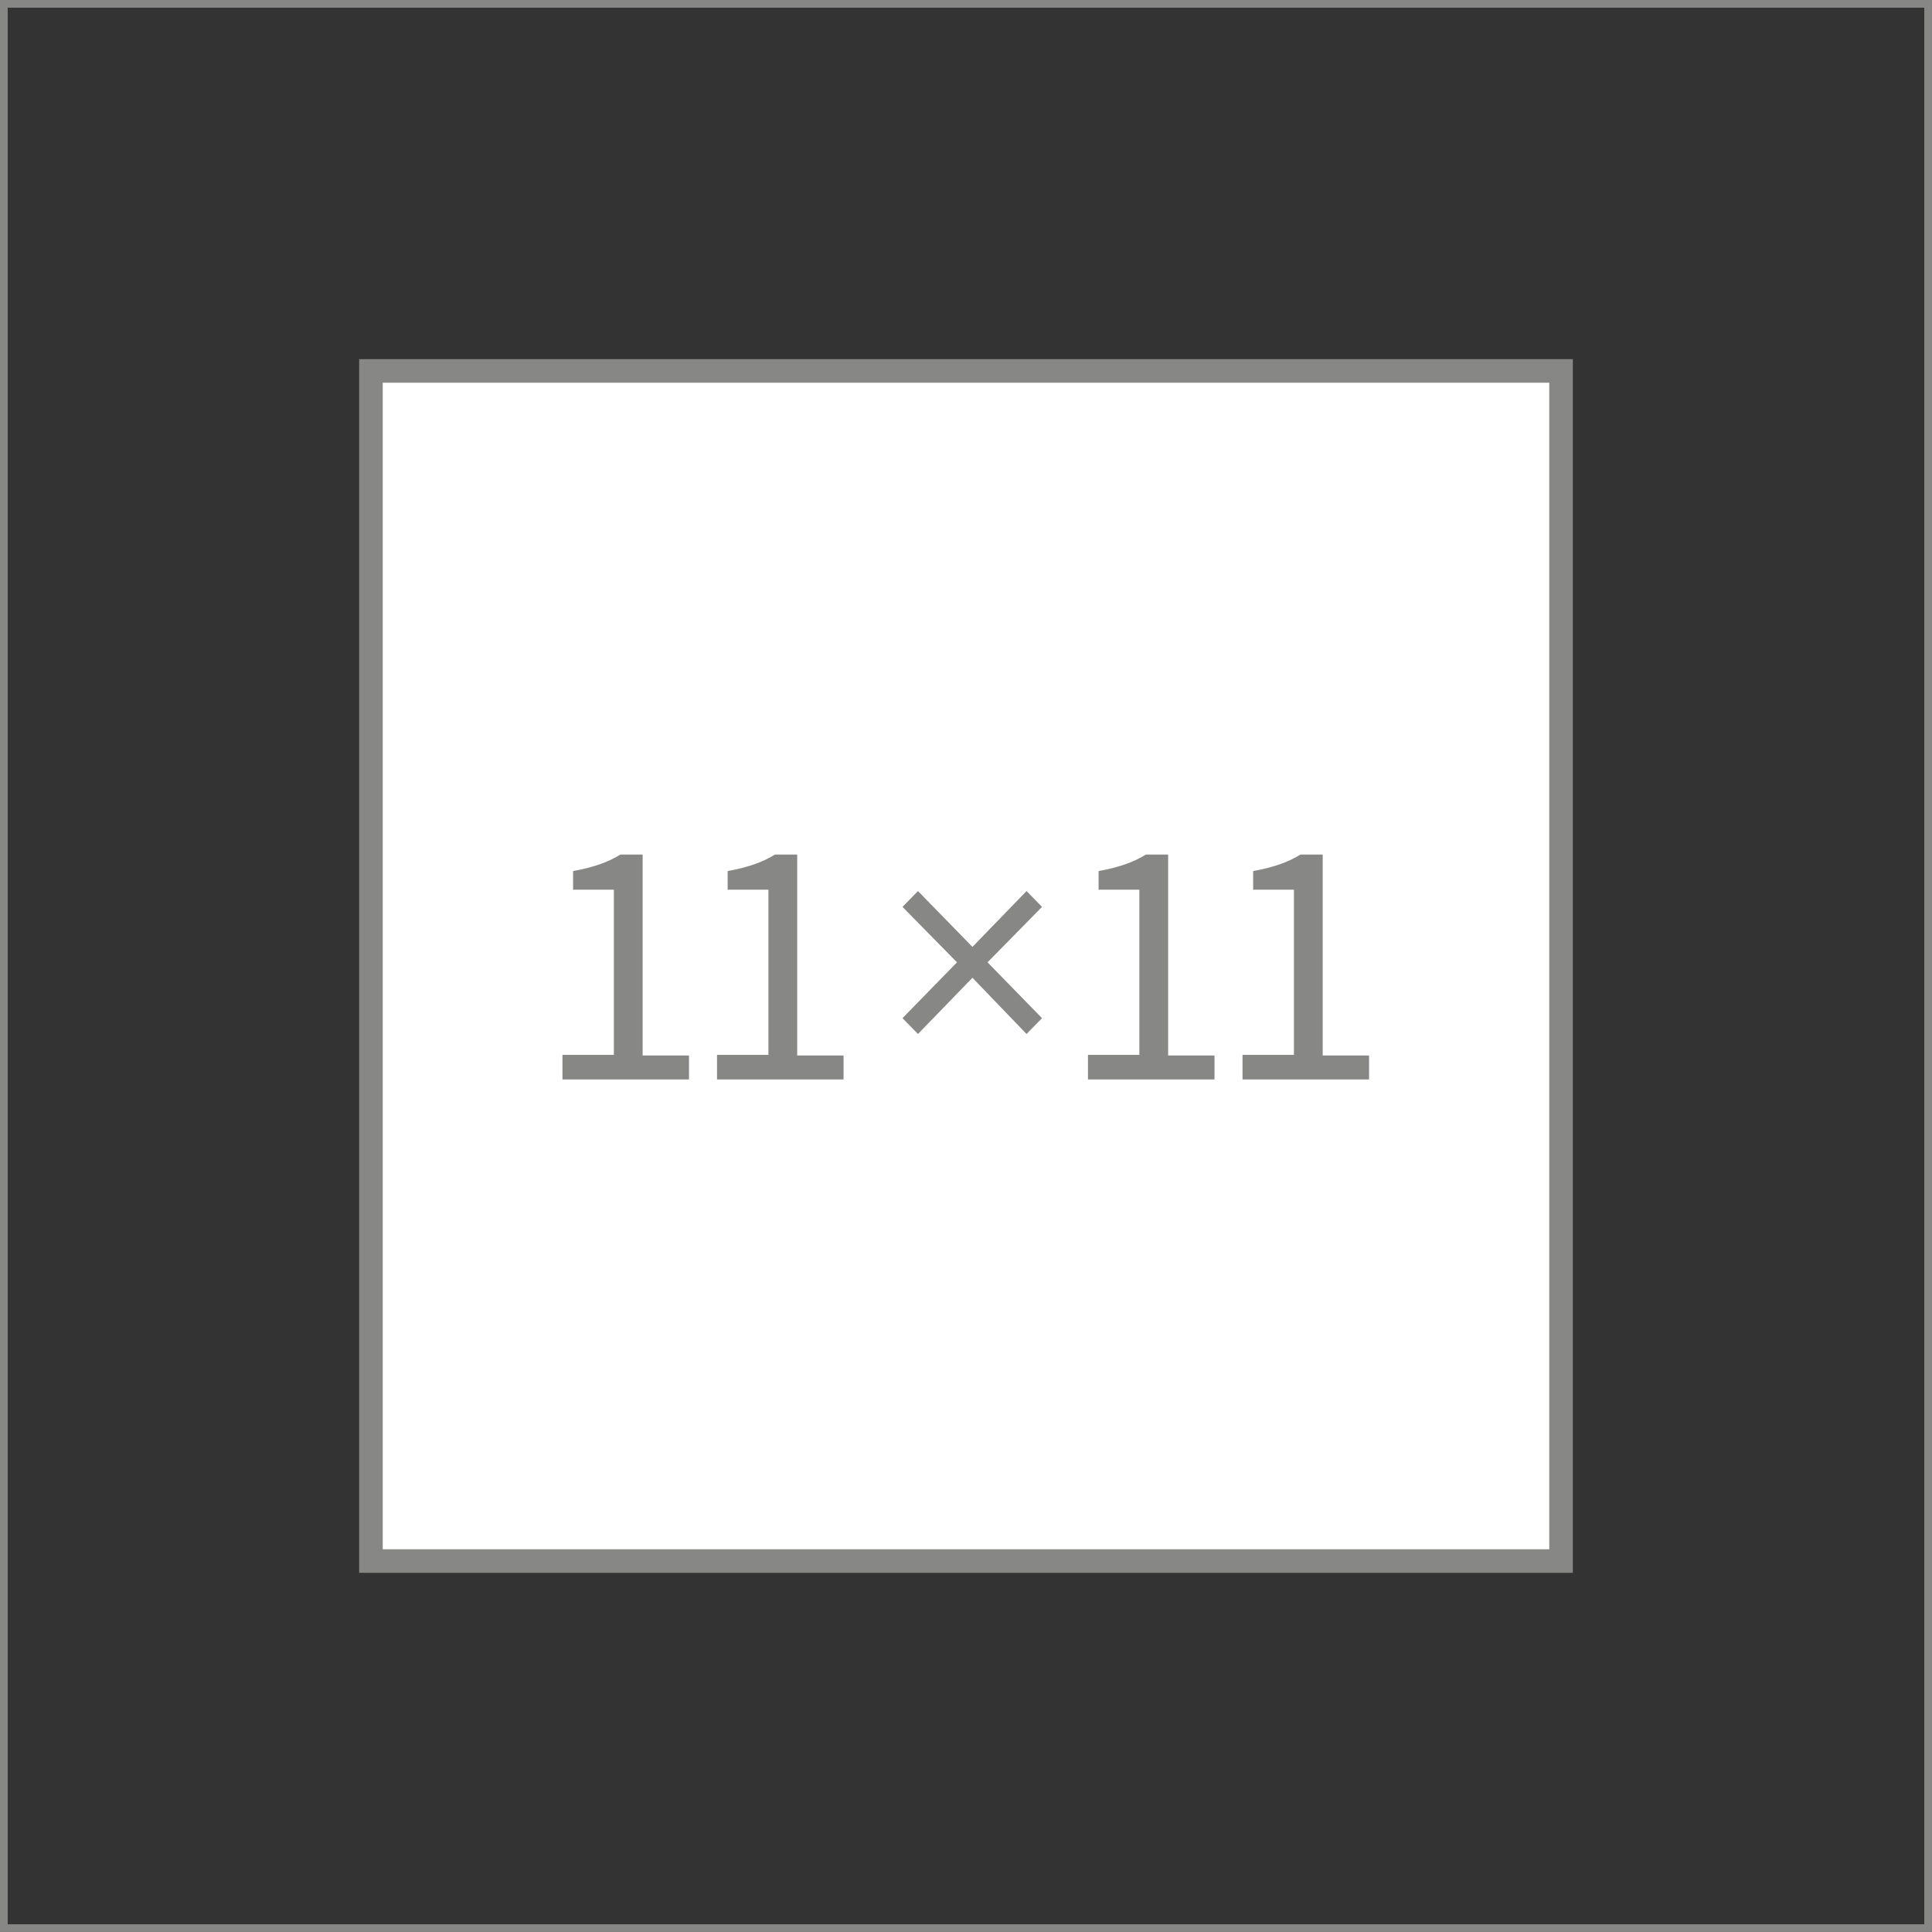 <?xml version="1.0" encoding="UTF-8"?>
<svg version="1.1" viewBox="0 0 100 100" xmlns="http://www.w3.org/2000/svg">
 <rect x="0" y="0" width="100" height="100" fill="#333333" stroke="none"/>
 <path d="m0.199 0.199h99.6v99.6h-99.6z" fill="none" stroke="#878786" stroke-miterlimit="22.9" stroke-width=".398"/>
 <path d="m19.2 80.8v-61.6h61.6v61.6z" fill="#fff" fill-rule="evenodd" stroke="#878786" stroke-miterlimit="22.9" stroke-width="1.22"/>
 <g transform="translate(.613)" fill="#878786">
  <path d="m28.5 54.6h2.66v-8.55h-2.11v-0.964c0.534-0.097 0.998-0.215 1.39-0.355 0.394-0.139 0.749-0.306 1.06-0.5h1.15v10.4h2.4v1.24h-6.55z"/>
  <path d="m36.5 54.6h2.66v-8.55h-2.11v-0.964c0.534-0.097 0.998-0.215 1.39-0.355 0.394-0.139 0.749-0.306 1.06-0.5h1.15v10.4h2.4v1.24h-6.55z"/>
  <path d="m63.7 54.6h2.66v-8.55h-2.11v-0.964c0.534-0.097 0.998-0.215 1.39-0.355 0.394-0.139 0.749-0.306 1.06-0.5h1.15v10.4h2.4v1.24h-6.55z"/>
  <path d="m46.1 52.7 2.82-2.89-2.82-2.87 0.801-0.819 2.82 2.89 2.8-2.89 0.801 0.819-2.82 2.87 2.82 2.89-0.801 0.819-2.8-2.91-2.82 2.91z"/>
  <path d="m55.7 54.6h2.66v-8.55h-2.11v-0.964c0.534-0.097 0.998-0.215 1.39-0.355 0.394-0.139 0.749-0.306 1.06-0.5h1.15v10.4h2.4v1.24h-6.55z"/>
 </g>
</svg>
